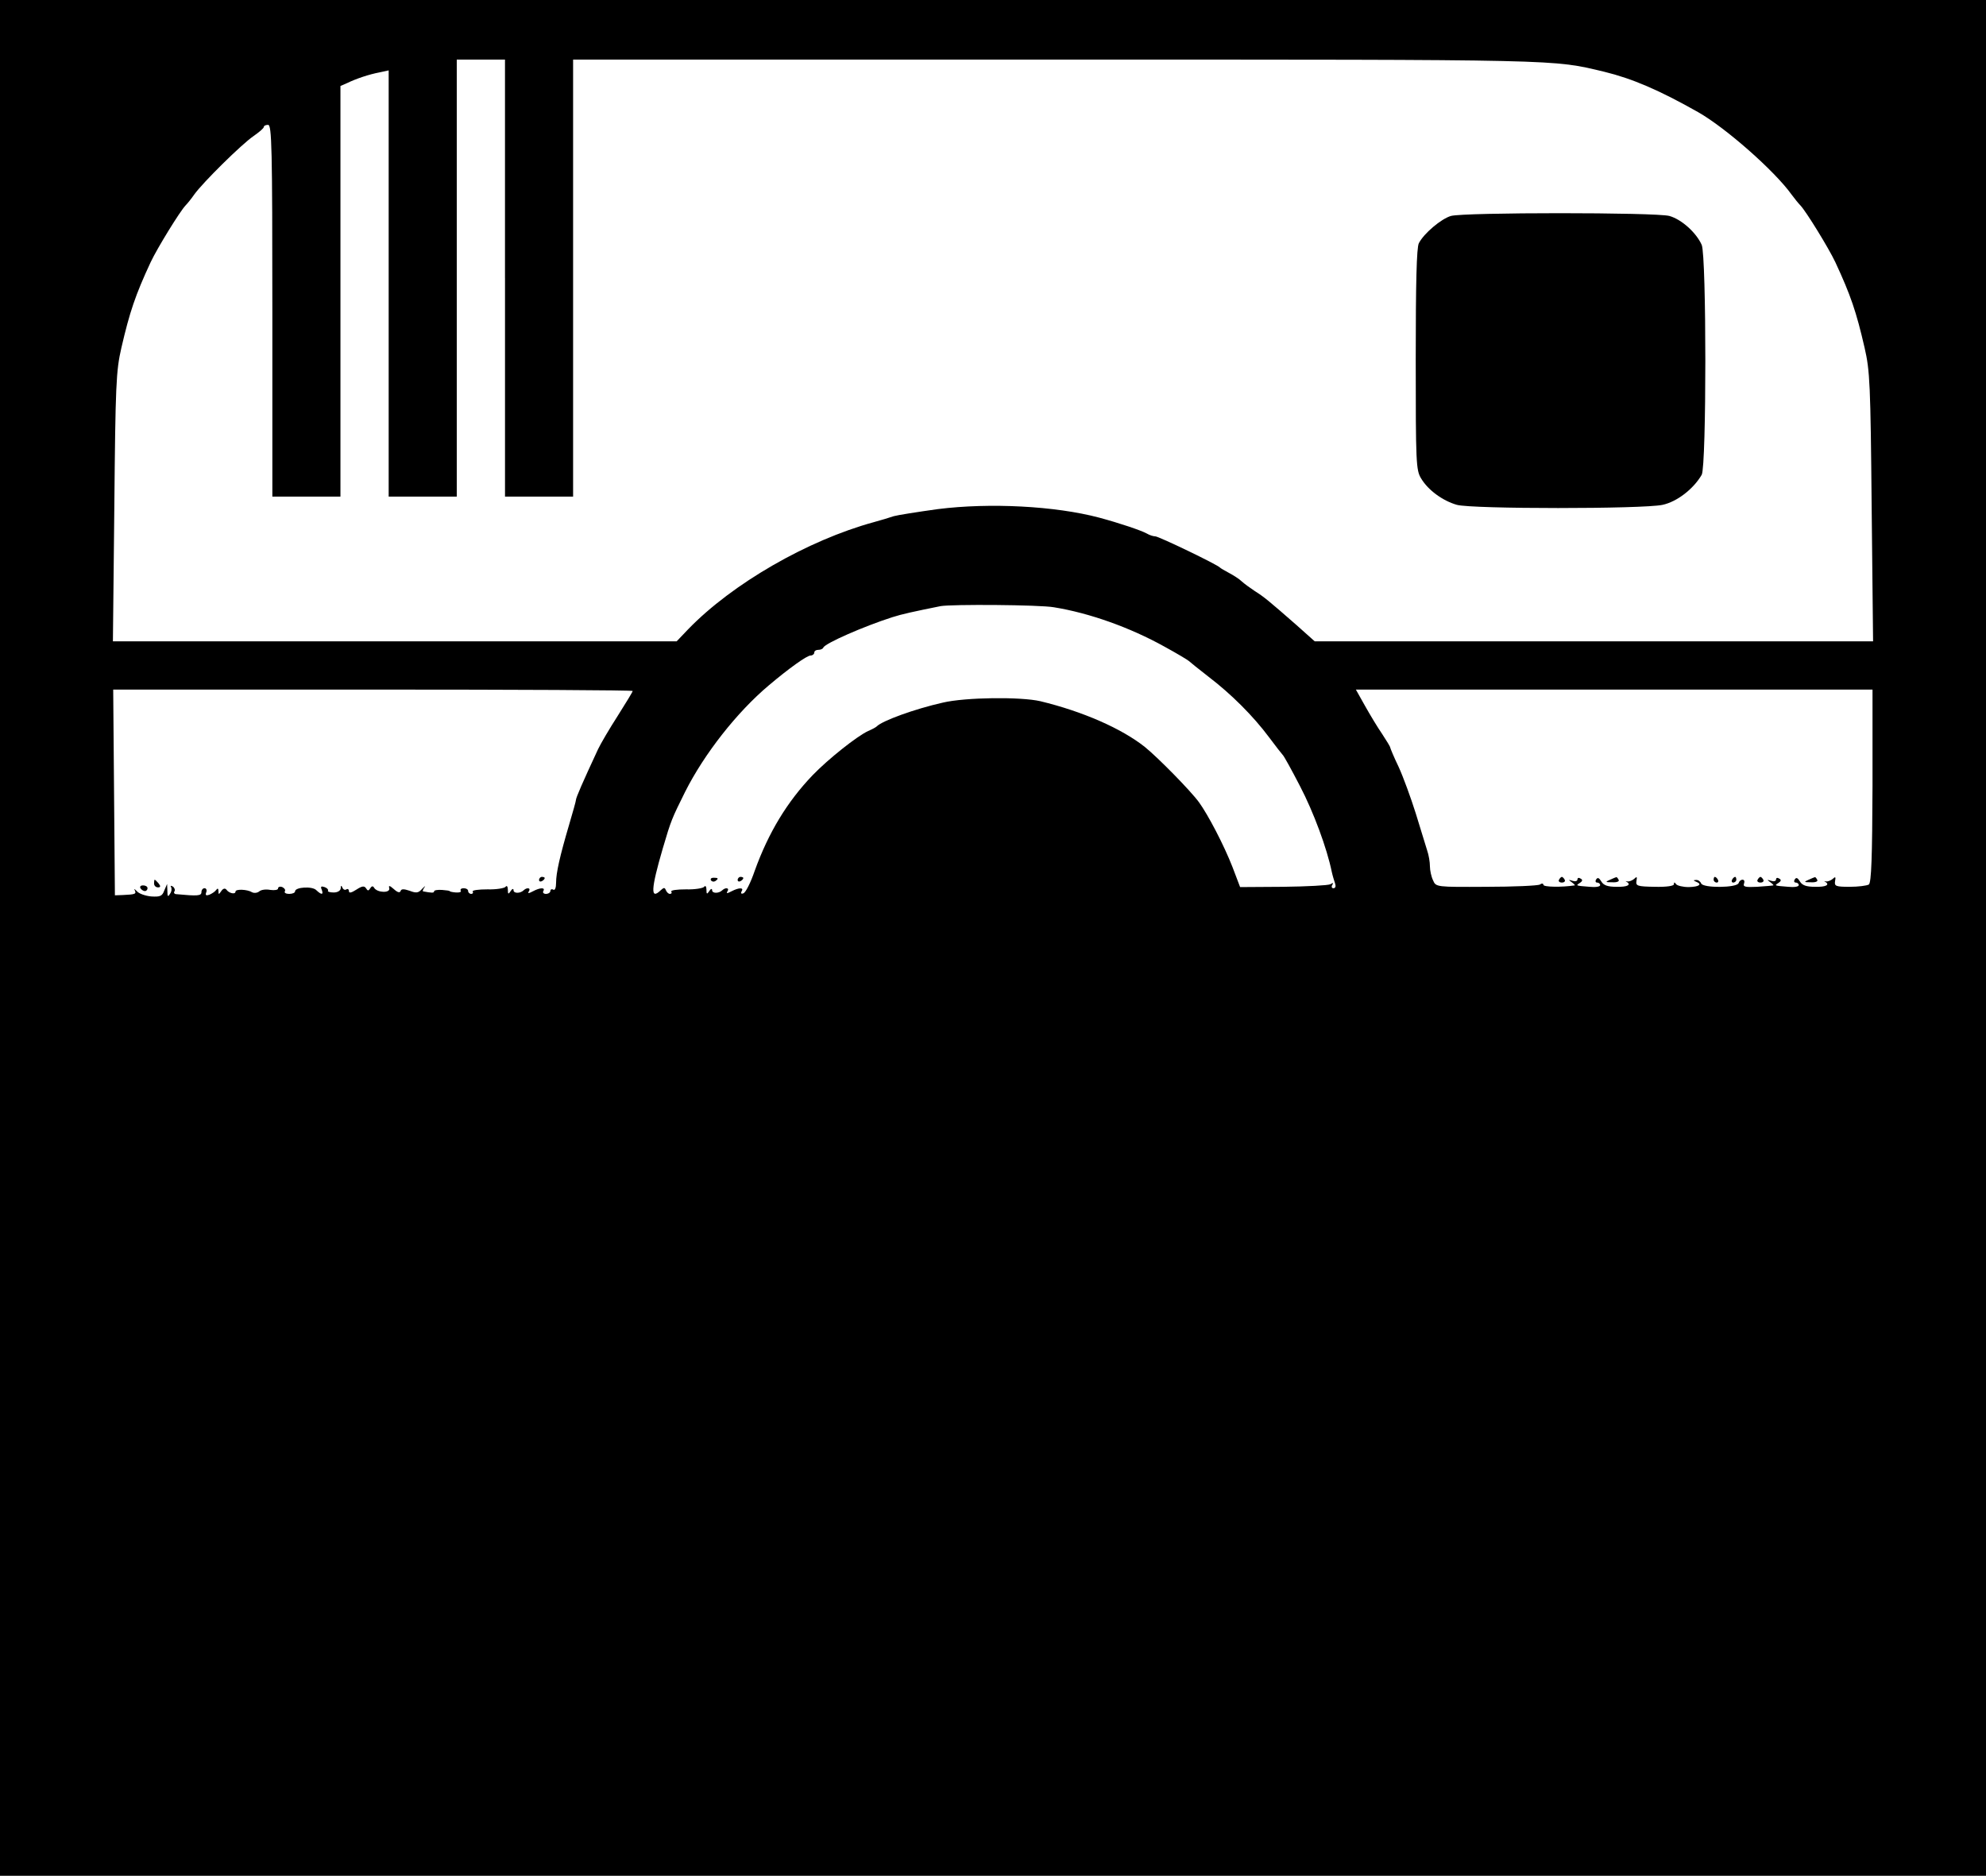 <?xml version="1.0" standalone="no"?>
<!DOCTYPE svg PUBLIC "-//W3C//DTD SVG 20010904//EN"
 "http://www.w3.org/TR/2001/REC-SVG-20010904/DTD/svg10.dtd">
<svg version="1.0" xmlns="http://www.w3.org/2000/svg"
 width="700pt" height="661pt" viewBox="0 0 700 661"
 preserveAspectRatio="xMidYMid meet">
<g transform="translate(0,661) scale(0.1,-0.1)"
fill="#000000" stroke="none">
<path d="M0 3305 l0 -3305 3500 0 3500 0 0 3305 0 3305 -3500 0 -3500 0 0
-3305z m1780 2325 l0 -770 120 0 120 0 0 770 0 770 1708 0 c1796 0 1742 1
1927 -43 98 -24 192 -64 330 -142 97 -55 270 -207 330 -291 11 -15 25 -32 31
-38 20 -21 100 -151 123 -200 54 -116 74 -175 103 -301 19 -82 21 -130 25
-562 l5 -473 -984 0 -984 0 -65 58 c-96 84 -114 99 -146 119 -15 10 -36 25
-46 34 -9 9 -30 22 -45 30 -15 8 -29 16 -32 19 -10 11 -216 110 -228 110 -7 0
-20 4 -30 10 -20 11 -97 37 -168 56 -155 41 -385 53 -568 30 -72 -10 -142 -21
-156 -25 -14 -5 -45 -14 -70 -21 -234 -64 -499 -217 -654 -377 l-41 -43 -993
0 -994 0 5 473 c4 431 6 480 25 562 29 125 49 185 103 301 23 49 103 179 123
200 6 6 20 23 31 39 31 43 167 177 208 205 20 14 37 28 37 33 0 4 7 7 15 7 13
0 15 -79 15 -655 l0 -655 120 0 120 0 0 723 0 724 23 10 c33 16 78 31 115 38
l32 7 0 -751 0 -751 120 0 120 0 0 770 0 770 85 0 85 0 0 -770z m1935 -1160
c124 -20 268 -71 390 -139 44 -24 82 -47 85 -50 3 -3 34 -28 70 -56 80 -61
157 -138 213 -213 23 -31 45 -59 48 -62 4 -3 31 -52 61 -110 48 -92 95 -219
112 -302 3 -14 9 -33 12 -42 3 -9 1 -16 -6 -16 -6 0 -8 5 -4 12 5 7 3 8 -7 2
-8 -4 -82 -8 -166 -9 l-152 -1 -27 71 c-30 77 -86 184 -118 228 -30 41 -144
157 -191 195 -82 65 -219 125 -368 161 -69 16 -264 14 -344 -5 -98 -22 -214
-64 -233 -84 -3 -3 -16 -10 -30 -16 -39 -18 -140 -98 -196 -156 -89 -93 -155
-201 -204 -337 -14 -41 -32 -77 -40 -79 -7 -3 -10 0 -6 7 9 14 -9 14 -36 0
-15 -8 -19 -8 -14 0 8 12 -6 15 -18 4 -12 -12 -36 -12 -36 0 0 7 -5 5 -10 -3
-8 -12 -10 -12 -10 5 0 11 -4 16 -8 10 -4 -5 -33 -10 -64 -9 -31 0 -55 -3 -52
-8 3 -4 1 -8 -5 -8 -5 0 -11 6 -14 13 -4 10 -7 10 -18 0 -37 -36 -35 3 7 147
30 102 32 105 79 200 67 133 182 280 295 375 71 60 134 105 147 105 7 0 13 5
13 10 0 6 6 10 14 10 8 0 16 3 18 8 6 15 143 75 243 107 34 11 76 20 170 39
38 7 350 5 400 -4z m-1485 -295 c0 -3 -24 -42 -53 -88 -29 -45 -60 -98 -69
-117 -54 -116 -78 -171 -78 -179 0 -4 -11 -43 -24 -87 -33 -112 -46 -170 -46
-205 0 -17 -4 -28 -10 -24 -5 3 -10 1 -10 -4 0 -6 -7 -11 -16 -11 -8 0 -12 5
-9 10 8 13 -11 13 -37 -1 -15 -8 -19 -8 -14 0 8 12 -6 15 -18 4 -12 -12 -36
-12 -36 0 0 7 -5 5 -10 -3 -8 -12 -10 -12 -10 5 0 11 -4 16 -8 10 -4 -5 -33
-10 -64 -9 -31 0 -55 -3 -52 -8 3 -4 0 -8 -5 -8 -6 0 -11 5 -11 10 0 6 -7 10
-16 10 -8 0 -13 -4 -10 -9 3 -4 -5 -7 -17 -6 -12 1 -22 3 -22 5 0 1 -12 3 -27
4 -16 1 -28 -1 -28 -5 0 -6 -8 -6 -39 0 -2 1 0 7 5 14 5 7 2 5 -8 -5 -13 -15
-21 -16 -44 -7 -21 7 -30 7 -32 -1 -3 -7 -11 -5 -24 7 -15 13 -19 14 -16 3 4
-18 -42 -16 -53 1 -4 8 -9 7 -14 -1 -6 -10 -9 -10 -15 0 -6 9 -14 8 -34 -5
-17 -11 -26 -13 -26 -6 0 7 -4 10 -9 7 -5 -4 -12 0 -14 6 -4 9 -6 8 -6 -2 -1
-9 -11 -15 -25 -15 -13 0 -22 3 -20 6 2 4 -3 10 -12 13 -12 4 -15 2 -10 -9 7
-19 -1 -19 -19 -2 -14 15 -75 11 -75 -4 0 -5 -9 -9 -21 -9 -11 0 -18 4 -15 9
3 5 -1 11 -9 15 -8 3 -15 1 -15 -5 0 -5 -12 -7 -27 -5 -15 3 -32 1 -39 -5 -7
-6 -19 -7 -26 -3 -16 10 -58 12 -58 2 0 -11 -23 -6 -32 7 -5 6 -12 4 -18 -5
-9 -13 -10 -13 -10 0 0 9 -3 11 -8 4 -4 -6 -15 -13 -24 -17 -12 -4 -15 -2 -11
9 3 7 0 14 -6 14 -6 0 -11 -6 -11 -14 0 -13 -14 -14 -88 -7 -7 0 -11 5 -7 10
3 5 0 13 -6 17 -7 4 -9 3 -6 -2 3 -6 2 -16 -4 -24 -7 -12 -9 -9 -9 10 l-1 25
-10 -23 c-7 -20 -15 -23 -46 -21 -21 2 -44 10 -51 19 -8 8 -11 9 -7 3 6 -13 3
-15 -42 -17 l-28 -1 -3 363 -3 362 916 0 c503 0 915 -2 915 -5z m4370 -334
c-1 -252 -4 -341 -13 -348 -7 -4 -37 -8 -67 -8 -49 0 -55 2 -52 20 3 15 1 17
-8 8 -7 -6 -18 -10 -24 -9 -6 2 -8 1 -3 -1 18 -11 3 -19 -35 -18 -31 0 -46 5
-54 19 -8 13 -13 15 -18 7 -4 -6 -2 -11 3 -11 6 0 11 -4 11 -9 0 -6 -17 -8
-37 -6 -50 4 -50 4 -34 14 9 6 10 11 2 15 -6 4 -11 3 -11 -3 0 -6 -8 -8 -17
-5 -15 5 -16 4 -3 -5 8 -6 13 -11 10 -11 -3 -1 -28 -3 -57 -5 -41 -2 -50 0
-46 11 3 8 1 14 -5 14 -6 0 -12 -5 -14 -12 -6 -17 -126 -18 -132 -1 -3 7 -11
13 -18 12 -10 0 -10 -2 0 -6 23 -9 12 -18 -26 -19 -20 0 -40 5 -44 10 -6 8 -8
8 -8 0 0 -6 -26 -10 -67 -9 -62 1 -68 3 -65 21 3 15 1 16 -8 7 -7 -6 -18 -10
-24 -9 -6 2 -8 1 -3 -1 18 -11 3 -19 -35 -18 -31 0 -46 5 -54 19 -8 13 -13 15
-18 7 -4 -6 -2 -11 3 -11 6 0 11 -4 11 -9 0 -6 -17 -8 -37 -6 -50 4 -50 4 -34
14 9 6 10 11 2 15 -6 4 -11 3 -11 -3 0 -6 -8 -8 -17 -5 -15 5 -16 4 -3 -5 8
-6 13 -11 10 -11 -45 -7 -110 -6 -110 2 0 5 -6 6 -12 1 -7 -4 -93 -8 -190 -8
-176 -1 -177 -1 -187 23 -6 12 -11 35 -11 49 0 15 -4 40 -10 57 -5 17 -23 75
-40 130 -17 54 -44 128 -60 163 -17 35 -30 67 -30 69 0 3 -13 24 -28 47 -16
23 -43 68 -61 100 l-32 57 910 0 911 0 0 -339z"/>
<path d="M5114 5849 c-34 -10 -95 -61 -113 -96 -8 -15 -11 -140 -11 -410 0
-364 1 -390 19 -419 25 -42 77 -79 126 -93 54 -15 656 -15 725 0 51 11 109 56
138 106 17 32 17 769 0 810 -19 43 -71 90 -114 102 -48 13 -725 13 -770 0z"/>
<path d="M2506 3508 c3 -5 10 -6 15 -3 13 9 11 12 -6 12 -8 0 -12 -4 -9 -9z"/>
<path d="M2600 3509 c0 -5 5 -7 10 -4 6 3 10 8 10 11 0 2 -4 4 -10 4 -5 0 -10
-5 -10 -11z"/>
<path d="M1900 3509 c0 -5 5 -7 10 -4 6 3 10 8 10 11 0 2 -4 4 -10 4 -5 0 -10
-5 -10 -11z"/>
<path d="M543 3497 c0 -8 6 -14 14 -14 9 0 10 4 2 14 -6 7 -12 13 -14 13 -1 0
-2 -6 -2 -13z"/>
<path d="M495 3480 c3 -5 10 -10 16 -10 5 0 9 5 9 10 0 6 -7 10 -16 10 -8 0
-12 -4 -9 -10z"/>
<path d="M5495 3510 c-3 -5 1 -10 10 -10 9 0 13 5 10 10 -3 6 -8 10 -10 10 -2
0 -7 -4 -10 -10z"/>
<path d="M5675 3510 c-18 -8 -17 -9 8 -9 16 -1 26 3 22 9 -3 6 -7 10 -8 9 -1
0 -11 -4 -22 -9z"/>
<path d="M6040 3510 c0 -5 5 -10 11 -10 5 0 7 5 4 10 -3 6 -8 10 -11 10 -2 0
-4 -4 -4 -10z"/>
<path d="M6105 3510 c-3 -5 -1 -10 4 -10 6 0 11 5 11 10 0 6 -2 10 -4 10 -3 0
-8 -4 -11 -10z"/>
<path d="M6195 3510 c-3 -5 1 -10 10 -10 9 0 13 5 10 10 -3 6 -8 10 -10 10 -2
0 -7 -4 -10 -10z"/>
<path d="M6375 3510 c-18 -8 -17 -9 8 -9 16 -1 26 3 22 9 -3 6 -7 10 -8 9 -1
0 -11 -4 -22 -9z"/>
</g>
</svg>
